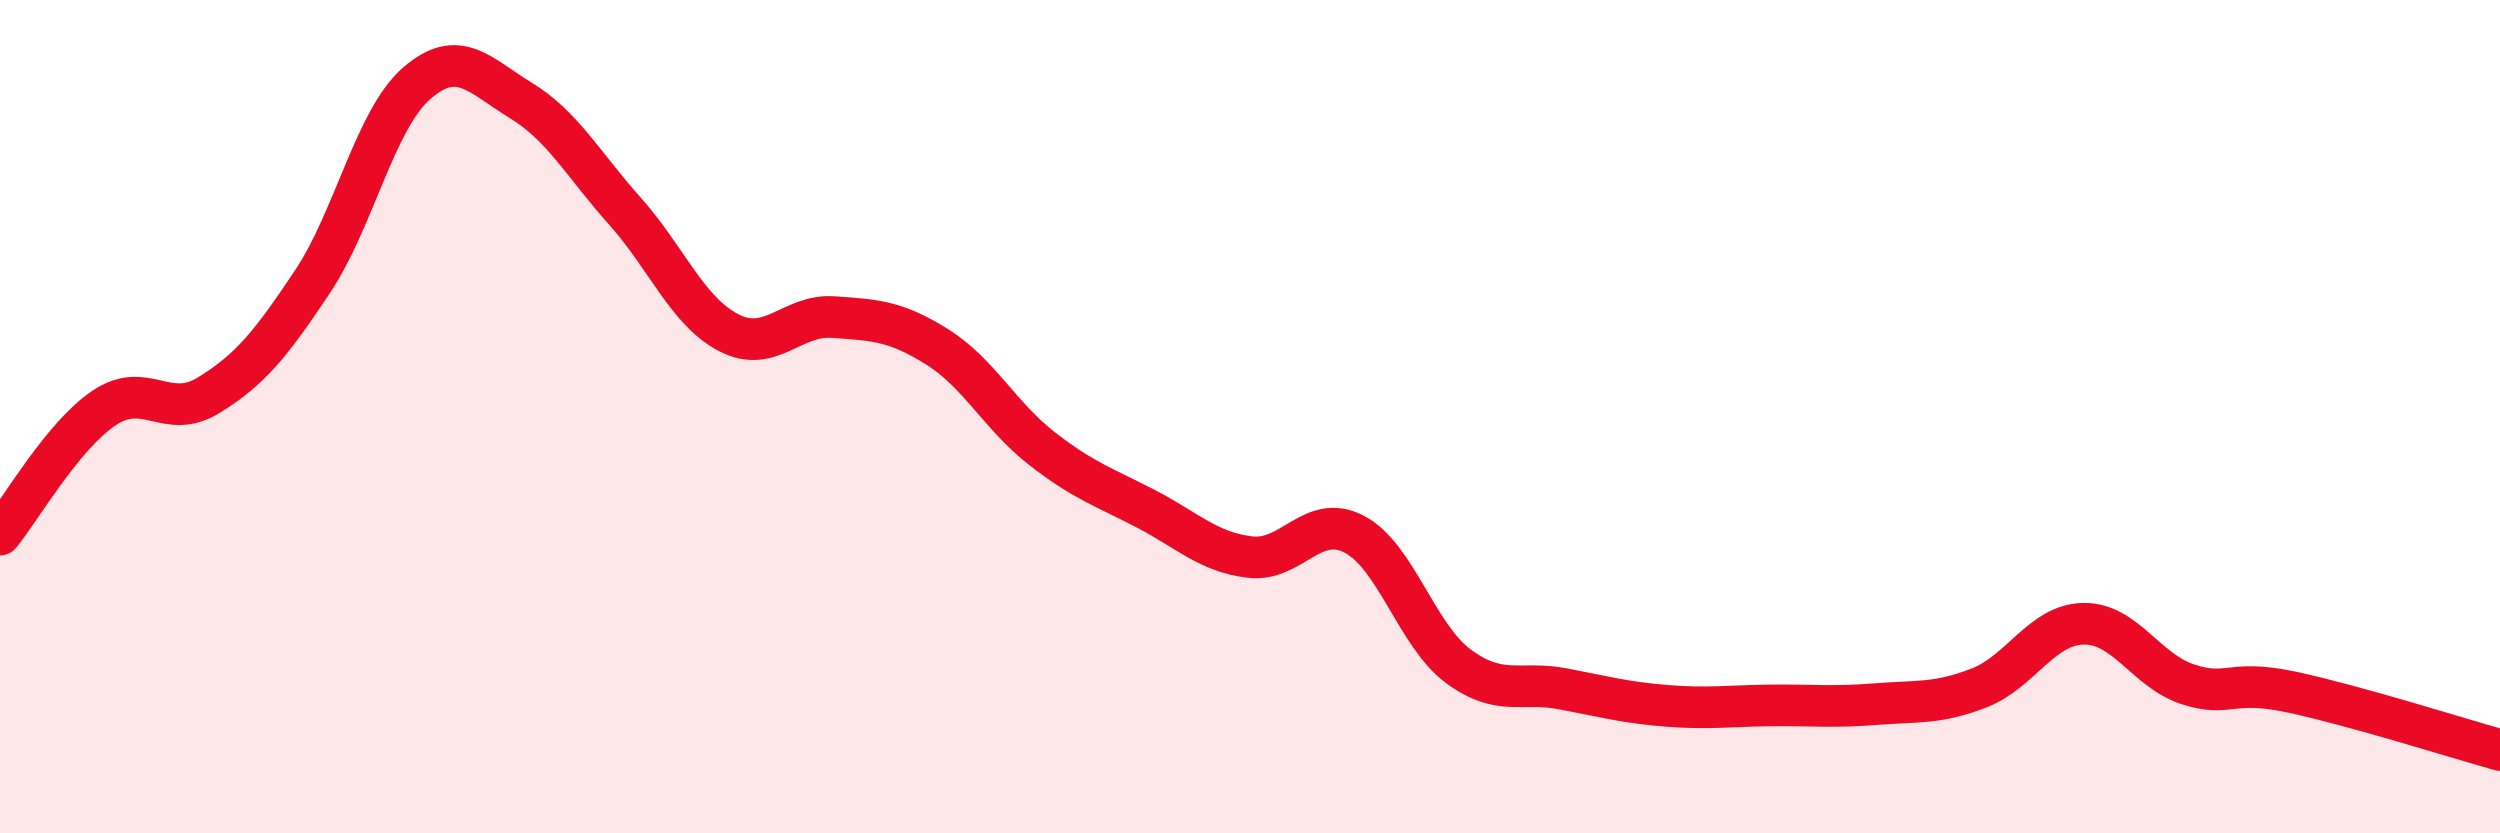 
    <svg width="60" height="20" viewBox="0 0 60 20" xmlns="http://www.w3.org/2000/svg">
      <path
        d="M 0,12.83 C 0.5,12.22 1.5,10.46 2.5,9.79 C 3.5,9.12 4,10.1 5,9.49 C 6,8.88 6.5,8.26 7.5,6.76 C 8.5,5.26 9,2.87 10,2 C 11,1.13 11.5,1.8 12.5,2.41 C 13.5,3.02 14,3.95 15,5.07 C 16,6.19 16.5,7.48 17.5,7.99 C 18.5,8.5 19,7.54 20,7.61 C 21,7.68 21.5,7.7 22.5,8.33 C 23.5,8.96 24,9.98 25,10.76 C 26,11.54 26.5,11.69 27.5,12.21 C 28.5,12.73 29,13.25 30,13.37 C 31,13.49 31.5,12.3 32.5,12.82 C 33.5,13.34 34,15.25 35,15.99 C 36,16.73 36.5,16.34 37.5,16.53 C 38.5,16.72 39,16.86 40,16.94 C 41,17.02 41.5,16.94 42.5,16.93 C 43.5,16.92 44,16.98 45,16.9 C 46,16.82 46.5,16.9 47.5,16.51 C 48.5,16.12 49,14.99 50,14.97 C 51,14.95 51.5,16.09 52.5,16.42 C 53.5,16.75 53.5,16.29 55,16.61 C 56.5,16.93 59,17.72 60,18L60 20L0 20Z"
        fill="#EB0A25"
        opacity="0.1"
        stroke-linecap="round"
        stroke-linejoin="round"
      />
      <path
        d="M 0,12.83 C 0.5,12.22 1.5,10.46 2.5,9.79 C 3.5,9.12 4,10.1 5,9.49 C 6,8.88 6.5,8.26 7.5,6.76 C 8.5,5.26 9,2.87 10,2 C 11,1.13 11.5,1.8 12.5,2.41 C 13.5,3.02 14,3.95 15,5.07 C 16,6.19 16.5,7.48 17.5,7.99 C 18.5,8.5 19,7.54 20,7.61 C 21,7.68 21.5,7.7 22.5,8.33 C 23.5,8.96 24,9.98 25,10.76 C 26,11.54 26.5,11.69 27.5,12.21 C 28.5,12.73 29,13.25 30,13.37 C 31,13.49 31.5,12.3 32.5,12.82 C 33.5,13.34 34,15.25 35,15.99 C 36,16.73 36.5,16.34 37.5,16.53 C 38.5,16.72 39,16.86 40,16.94 C 41,17.02 41.5,16.94 42.5,16.93 C 43.5,16.92 44,16.98 45,16.9 C 46,16.82 46.5,16.9 47.5,16.51 C 48.5,16.12 49,14.99 50,14.97 C 51,14.95 51.5,16.09 52.5,16.42 C 53.5,16.75 53.5,16.29 55,16.61 C 56.5,16.93 59,17.72 60,18"
        stroke="#EB0A25"
        stroke-width="1"
        fill="none"
        stroke-linecap="round"
        stroke-linejoin="round"
      />
    </svg>
  